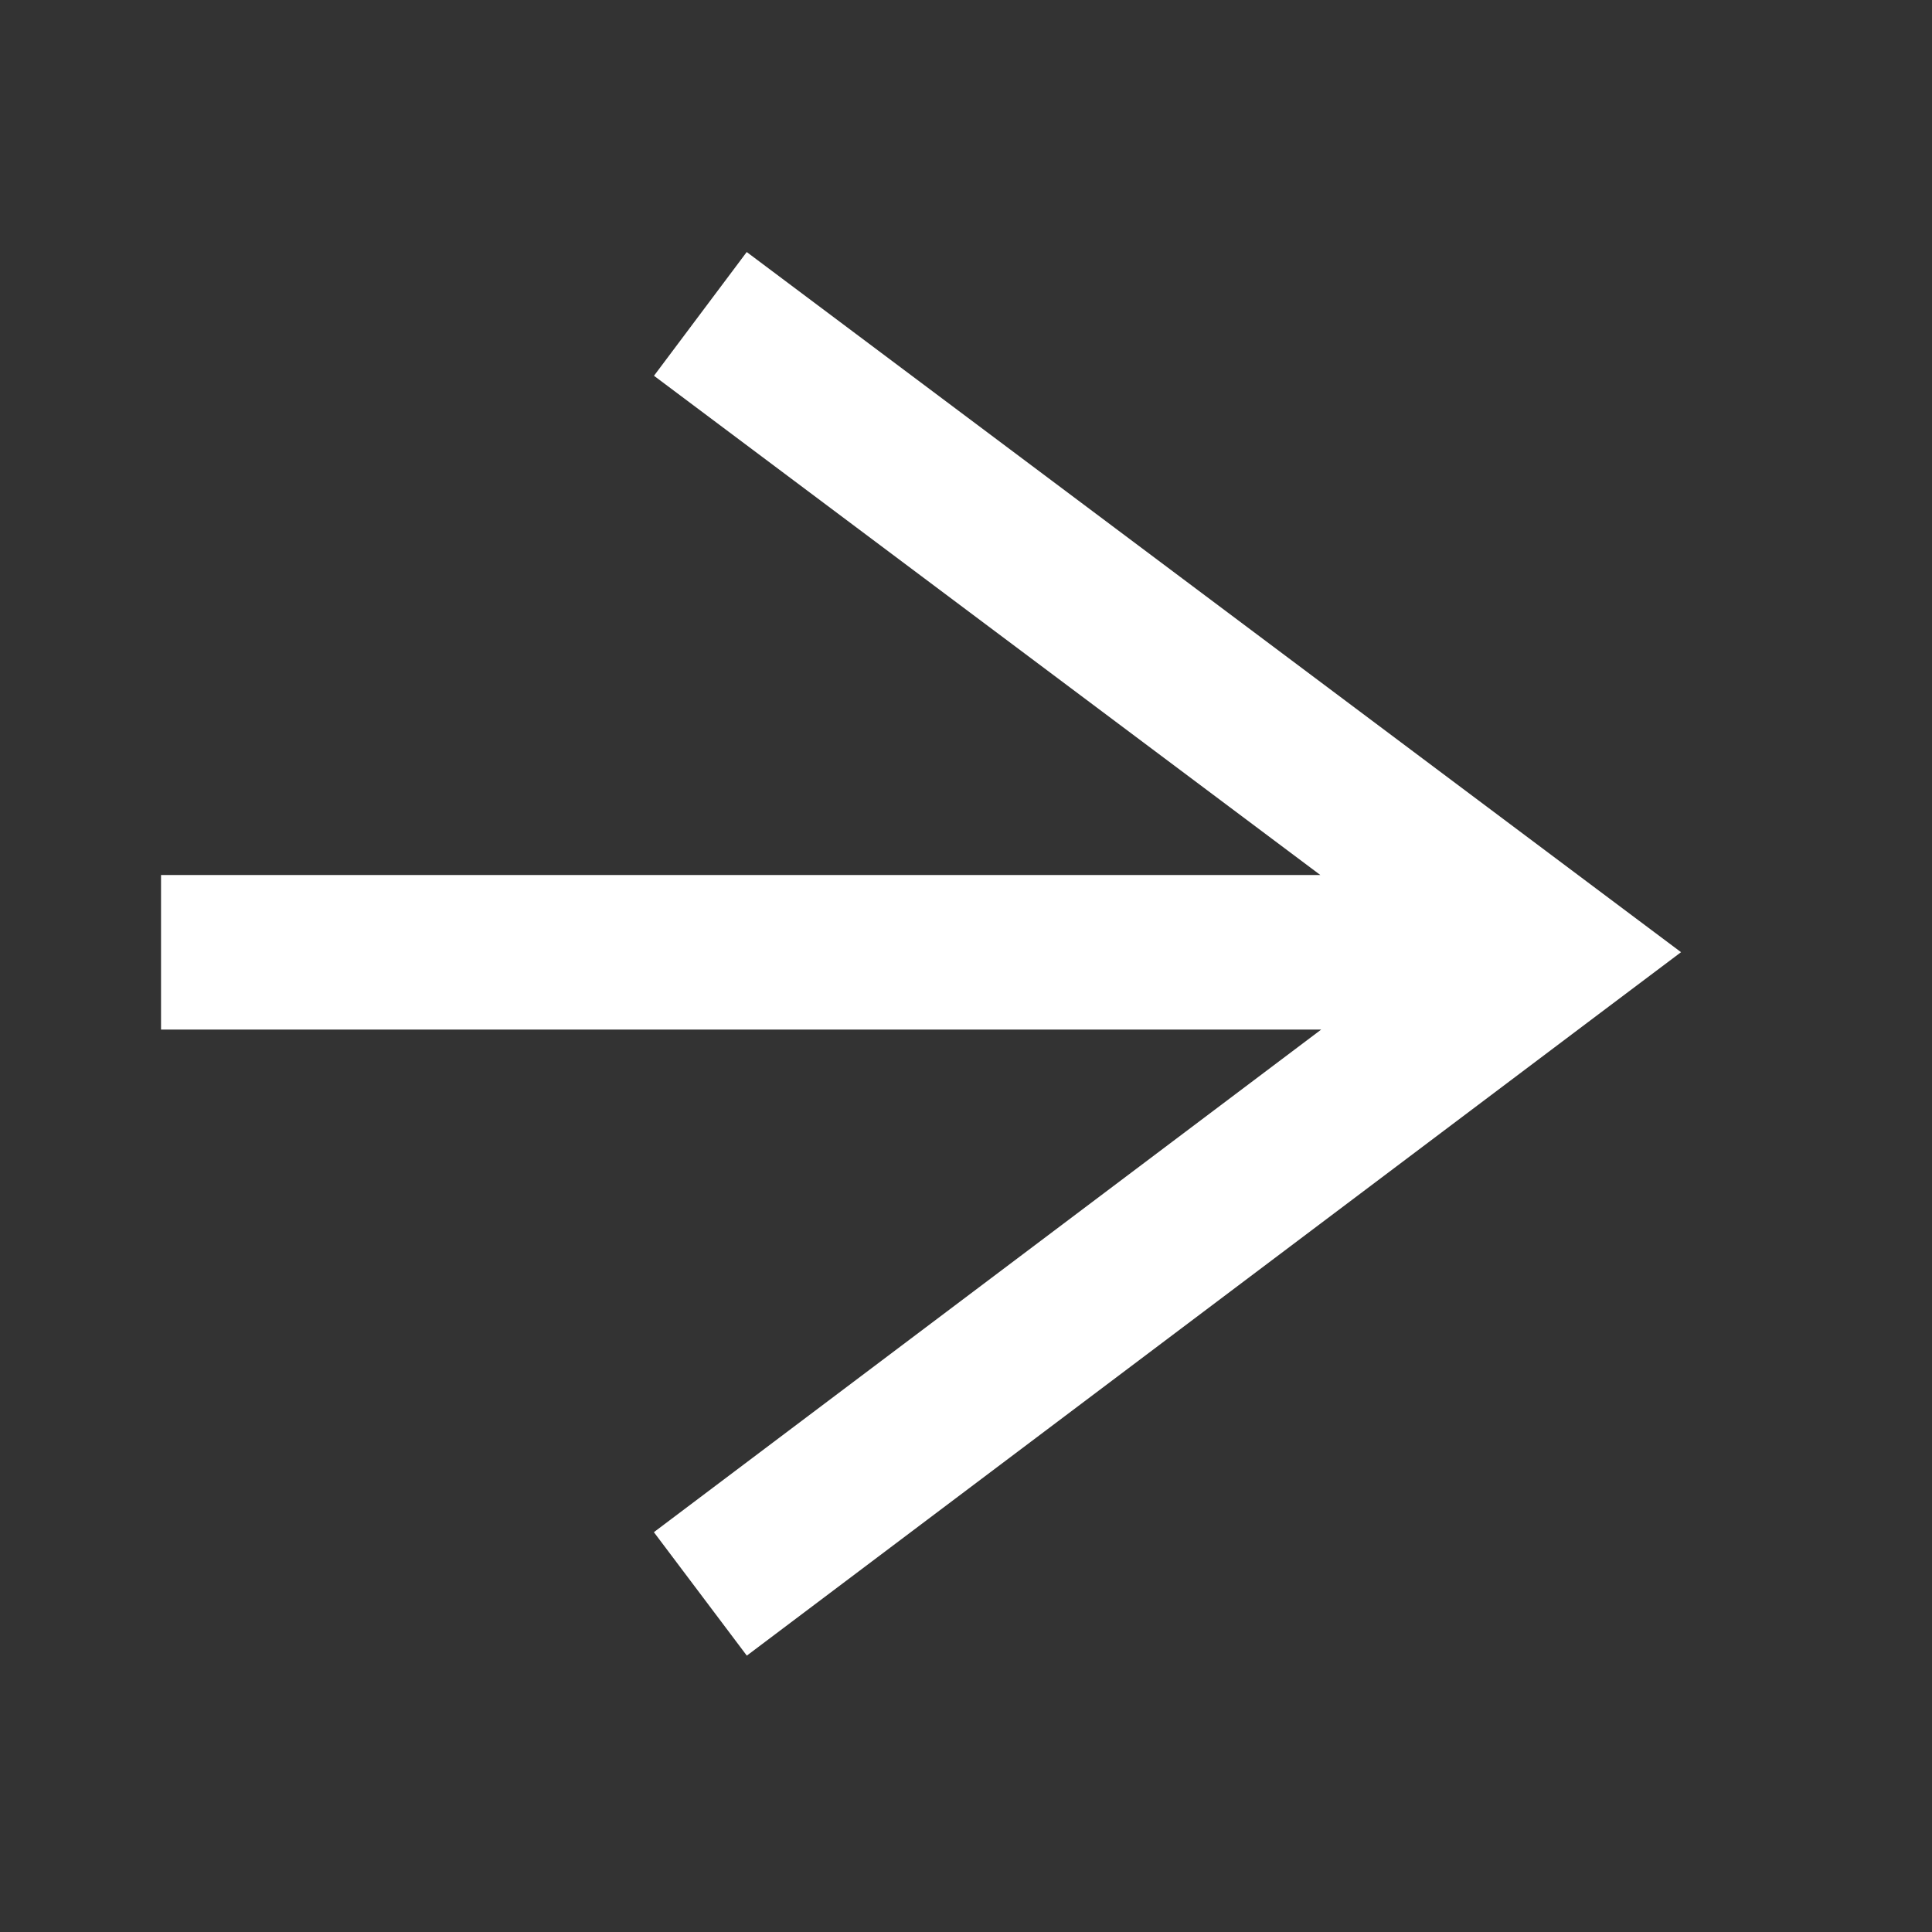 <svg width="20" height="20" viewBox="0 0 20 20" fill="none" xmlns="http://www.w3.org/2000/svg">
<rect x="0" y="0" width="20" height="20" fill="#333333" stroke="none"/>
<path fill-rule="evenodd" clip-rule="evenodd" d="M13.677 10.658H1.667V9.058L13.668 9.058L6.77 3.89L7.73 2.609L16.549 9.218L17.402 9.857L16.551 10.497L7.731 17.139L6.769 15.861L13.677 10.658Z" fill="white"/>
</svg>
